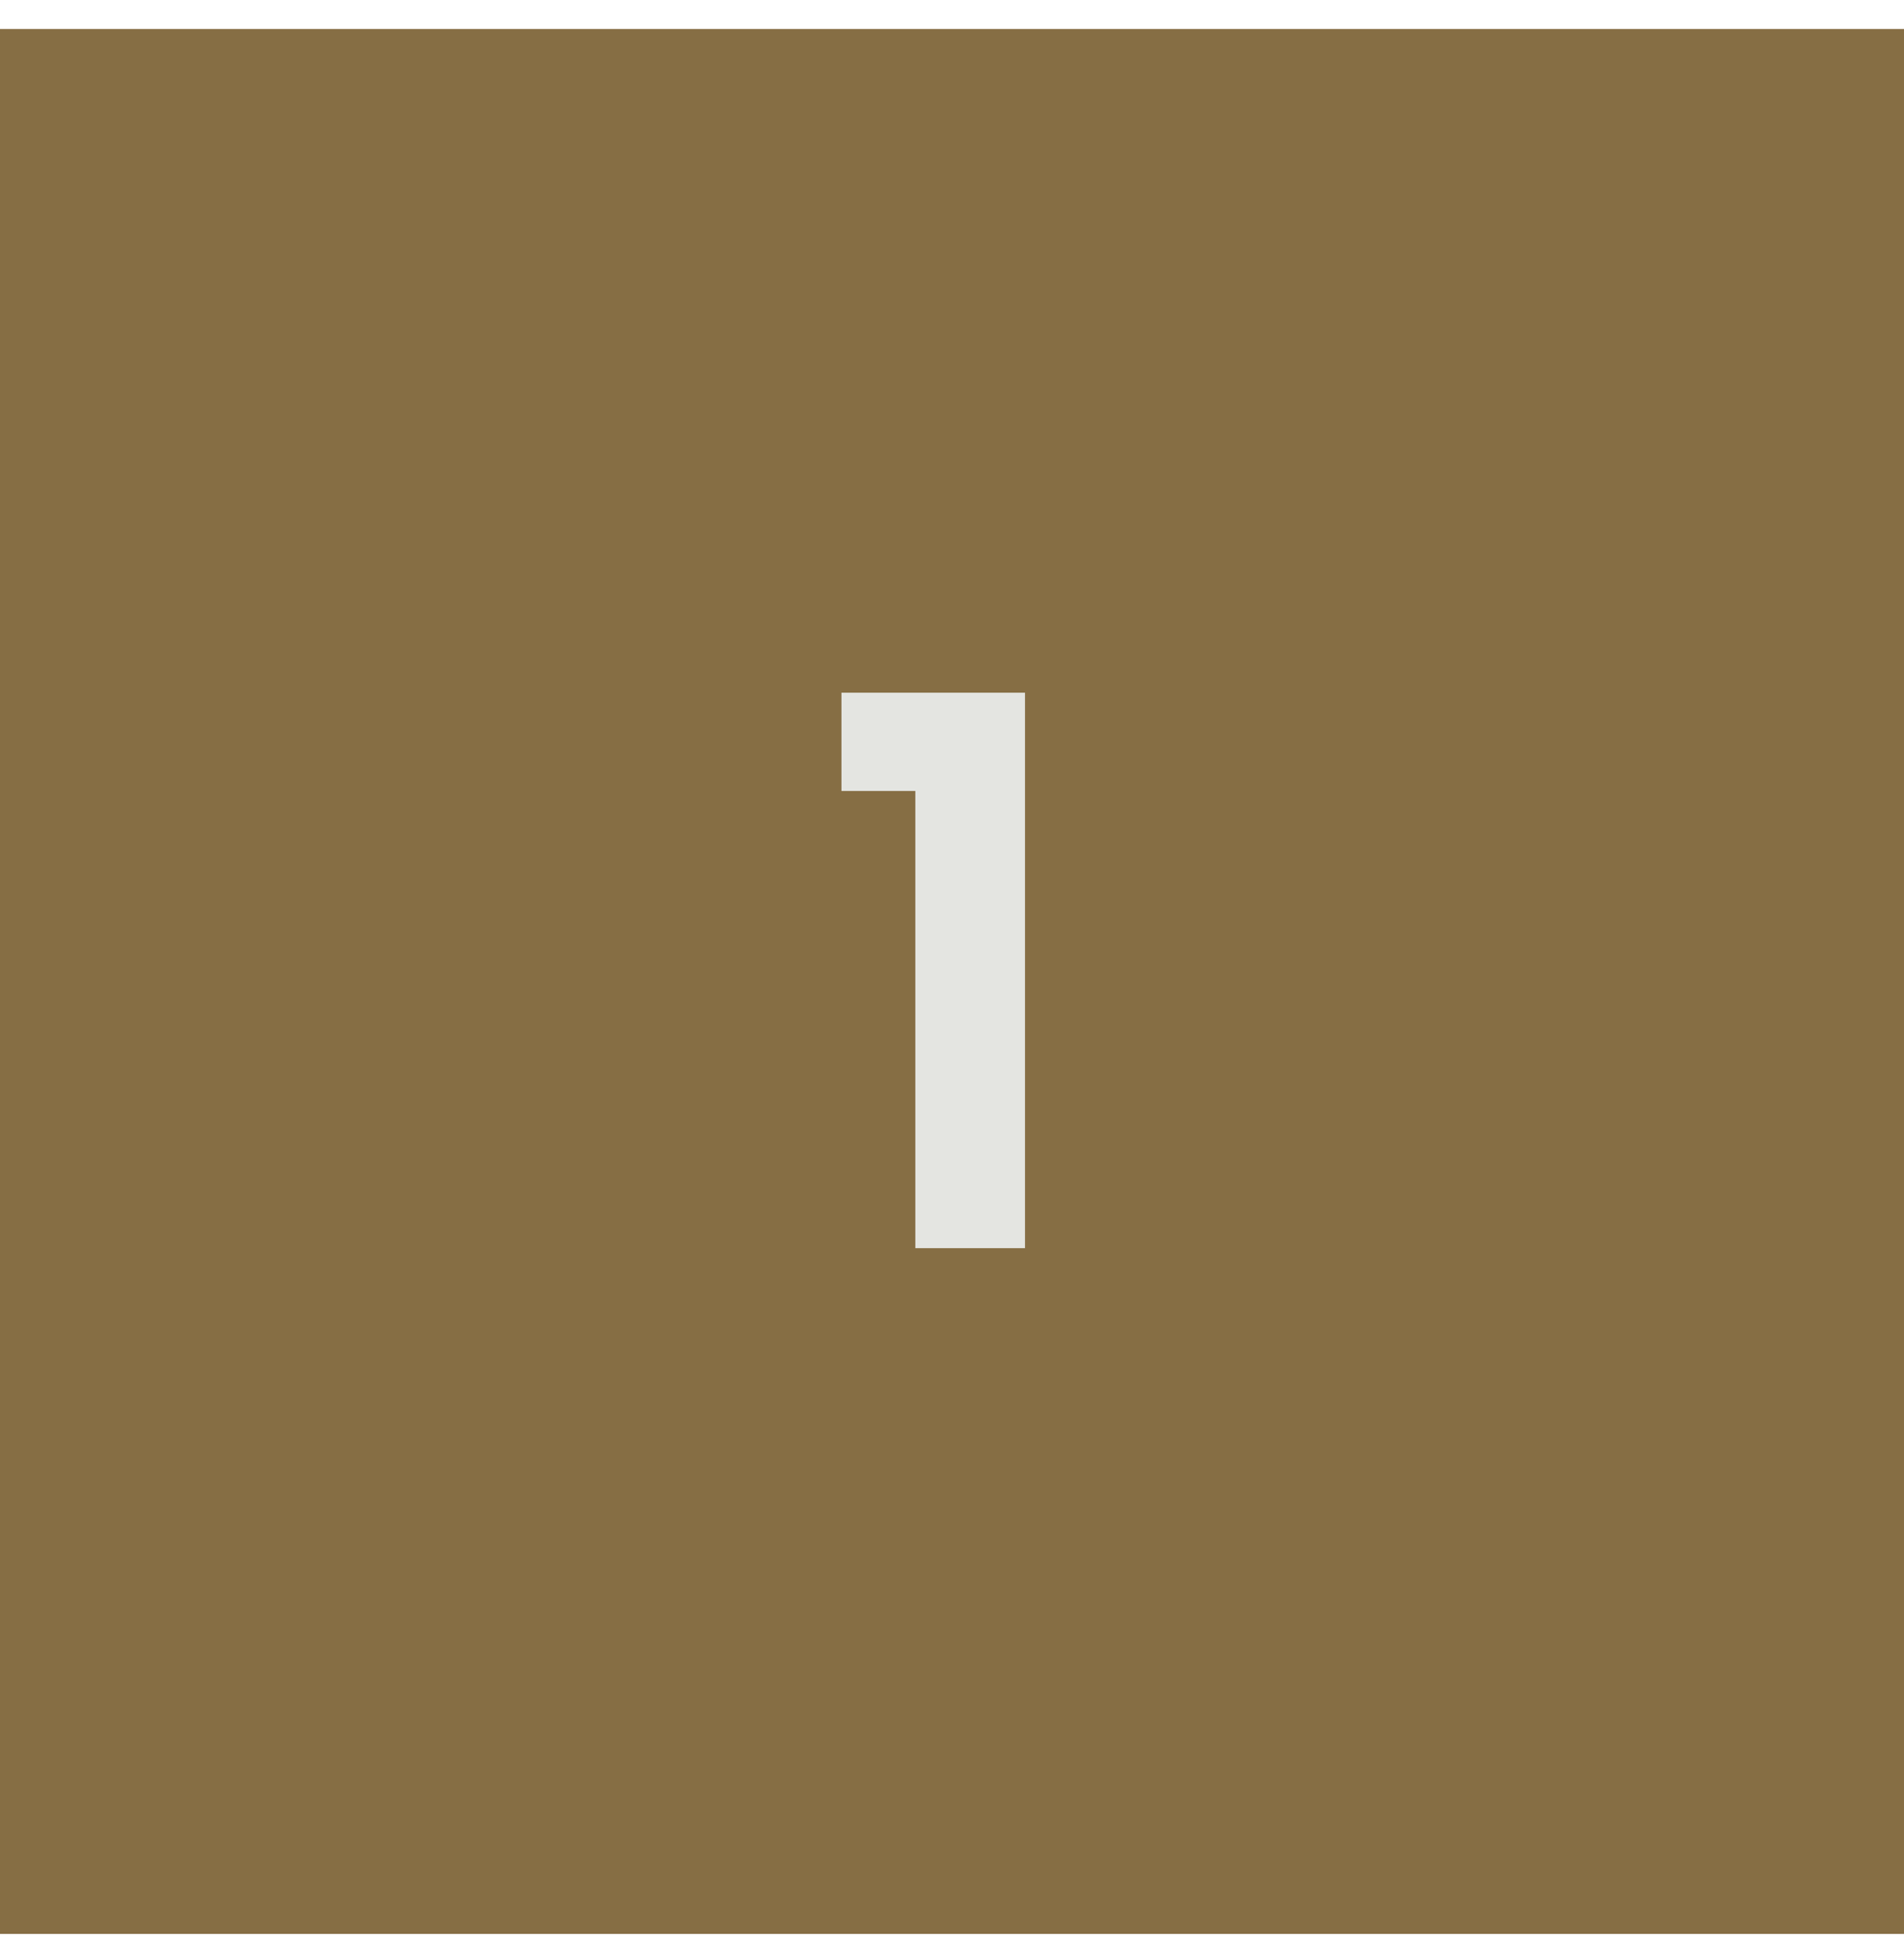 <svg xmlns="http://www.w3.org/2000/svg" width="50" height="51" viewBox="0 0 50 51" fill="none"><rect width="50" height="50" transform="translate(0 0.762)" fill="#866E44"></rect><path d="M22.097 20.762V18.182H26.917V32.762H24.037V20.762H22.097Z" fill="#E4E5E1"></path></svg>